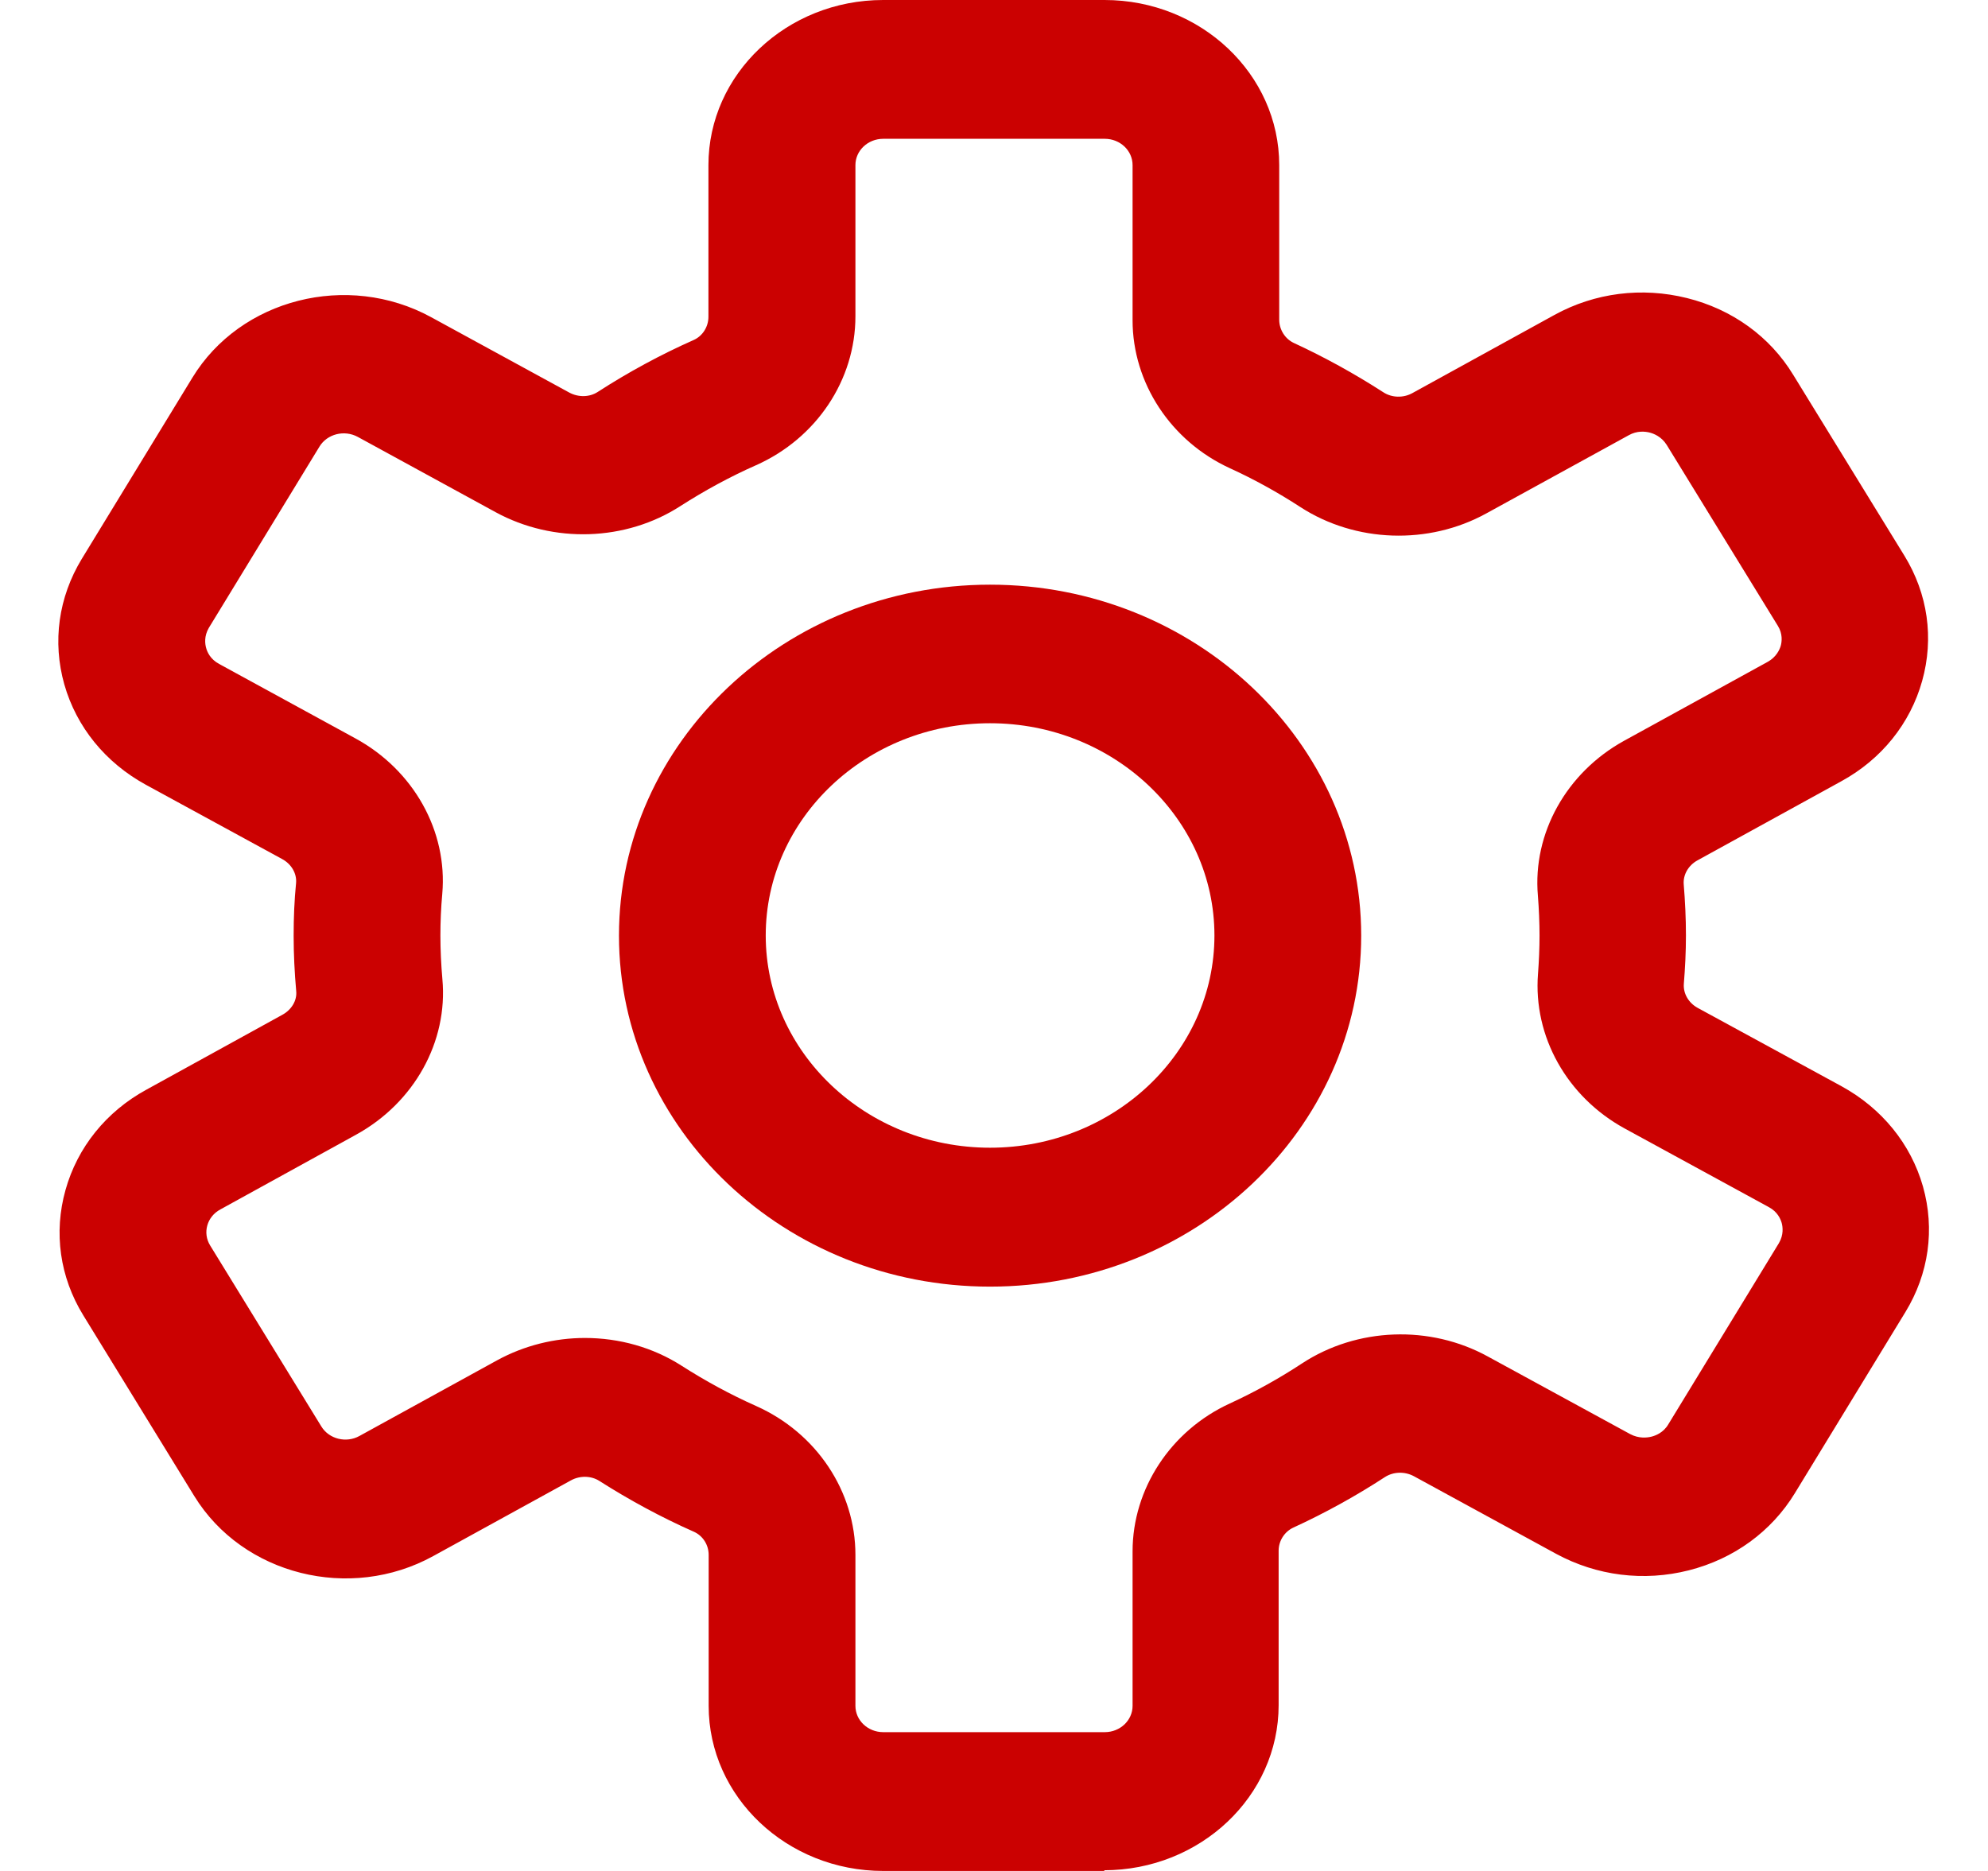 <svg width="17" height="16" viewBox="0 0 17 16" fill="none" xmlns="http://www.w3.org/2000/svg">
<g clip-path="url(#clip0_720_11880)">
<path d="M9.447 16H7.553C6.73 16 6.06 15.367 6.06 14.588V13.297C6.06 13.211 6.01 13.132 5.931 13.098C5.653 12.975 5.382 12.828 5.126 12.665C5.056 12.62 4.96 12.617 4.882 12.66L3.705 13.307C2.993 13.699 2.077 13.469 1.662 12.795L0.712 11.248C0.511 10.921 0.458 10.541 0.56 10.177C0.662 9.812 0.908 9.506 1.253 9.318L2.415 8.678C2.494 8.635 2.541 8.555 2.533 8.476C2.519 8.319 2.511 8.16 2.511 8.003C2.511 7.846 2.517 7.7 2.532 7.549C2.538 7.469 2.492 7.389 2.412 7.346L1.247 6.711C0.902 6.522 0.654 6.218 0.55 5.853C0.447 5.488 0.5 5.108 0.699 4.78L1.645 3.23C2.056 2.555 2.972 2.323 3.686 2.712L4.866 3.356C4.944 3.399 5.04 3.398 5.111 3.352C5.371 3.184 5.647 3.034 5.931 2.908C6.008 2.874 6.058 2.795 6.058 2.709V1.412C6.058 0.634 6.728 0 7.552 0H9.445C10.269 0 10.939 0.634 10.939 1.412V2.734C10.939 2.819 10.989 2.898 11.064 2.933C11.328 3.055 11.585 3.197 11.83 3.355C11.902 3.402 12.001 3.405 12.079 3.361L13.293 2.693C13.639 2.503 14.04 2.453 14.426 2.549C14.812 2.645 15.135 2.878 15.334 3.205L16.285 4.752C16.486 5.079 16.539 5.458 16.437 5.823C16.335 6.188 16.089 6.494 15.744 6.682L14.515 7.358C14.437 7.401 14.392 7.481 14.398 7.562C14.41 7.708 14.417 7.855 14.417 7.999C14.417 8.142 14.41 8.276 14.399 8.414C14.393 8.496 14.439 8.576 14.517 8.619L15.747 9.289C16.092 9.478 16.34 9.782 16.444 10.147C16.547 10.512 16.494 10.892 16.294 11.22L15.348 12.77C15.149 13.096 14.828 13.331 14.442 13.429C14.056 13.527 13.654 13.476 13.307 13.288L12.092 12.625C12.013 12.582 11.916 12.585 11.844 12.631C11.594 12.794 11.331 12.939 11.059 13.064C10.984 13.099 10.934 13.177 10.934 13.261V14.582C10.934 15.361 10.264 15.994 9.44 15.994L9.447 16ZM5.002 11.442C5.294 11.442 5.584 11.522 5.831 11.681C6.033 11.81 6.246 11.926 6.466 12.024C6.982 12.254 7.315 12.754 7.315 13.297V14.588C7.315 14.712 7.421 14.813 7.553 14.813H9.447C9.579 14.813 9.685 14.712 9.685 14.588V13.267C9.685 12.732 10.011 12.234 10.517 12.002C10.73 11.904 10.939 11.788 11.135 11.659C11.604 11.352 12.228 11.328 12.724 11.601L13.94 12.264C14.015 12.304 14.086 12.295 14.122 12.286C14.158 12.277 14.224 12.252 14.266 12.181L15.212 10.631C15.254 10.559 15.245 10.493 15.236 10.459C15.226 10.424 15.2 10.362 15.124 10.322L13.894 9.651C13.4 9.381 13.11 8.864 13.152 8.328C13.16 8.22 13.165 8.11 13.165 8.001C13.165 7.893 13.16 7.773 13.151 7.659C13.105 7.126 13.395 6.607 13.888 6.335L15.116 5.66C15.19 5.619 15.218 5.556 15.228 5.522C15.237 5.488 15.246 5.421 15.203 5.352L14.252 3.804C14.208 3.734 14.142 3.708 14.106 3.699C14.07 3.69 13.999 3.681 13.926 3.723L12.711 4.39C12.216 4.663 11.591 4.641 11.121 4.337C10.929 4.212 10.725 4.099 10.517 4.004C10.011 3.772 9.685 3.274 9.685 2.739V1.412C9.685 1.288 9.579 1.187 9.447 1.187H7.553C7.421 1.187 7.315 1.288 7.315 1.412V2.705C7.315 3.249 6.982 3.748 6.466 3.978C6.242 4.077 6.024 4.196 5.818 4.328C5.352 4.629 4.733 4.65 4.238 4.38L3.059 3.736C2.944 3.674 2.798 3.711 2.732 3.819L1.786 5.369C1.744 5.441 1.753 5.507 1.763 5.542C1.772 5.576 1.799 5.638 1.874 5.678L3.04 6.315C3.537 6.586 3.829 7.108 3.782 7.644C3.771 7.764 3.766 7.884 3.766 8.001C3.766 8.119 3.772 8.249 3.783 8.374C3.832 8.908 3.542 9.43 3.046 9.703L1.884 10.343C1.769 10.405 1.731 10.544 1.797 10.651L2.748 12.199C2.814 12.307 2.961 12.343 3.074 12.28L4.251 11.633C4.483 11.506 4.744 11.442 5.002 11.442Z" fill="#CB0101"/>
<path d="M8.466 11.003C6.716 11.003 5.293 9.656 5.293 8.001C5.293 6.347 6.717 5 8.466 5C10.216 5 11.64 6.347 11.64 8.001C11.64 9.656 10.216 11.003 8.466 11.003ZM8.466 6.185C7.407 6.185 6.548 7 6.548 8C6.548 9 7.409 9.815 8.466 9.815C9.524 9.815 10.385 9 10.385 8C10.385 7 9.524 6.185 8.466 6.185Z" fill="#CB0101"/>
</g>
<defs>
<clipPath id="clip0_720_11880">
<rect width="16" height="16" fill="white" transform="translate(0.5)"/>
</clipPath>
</defs>
</svg>

